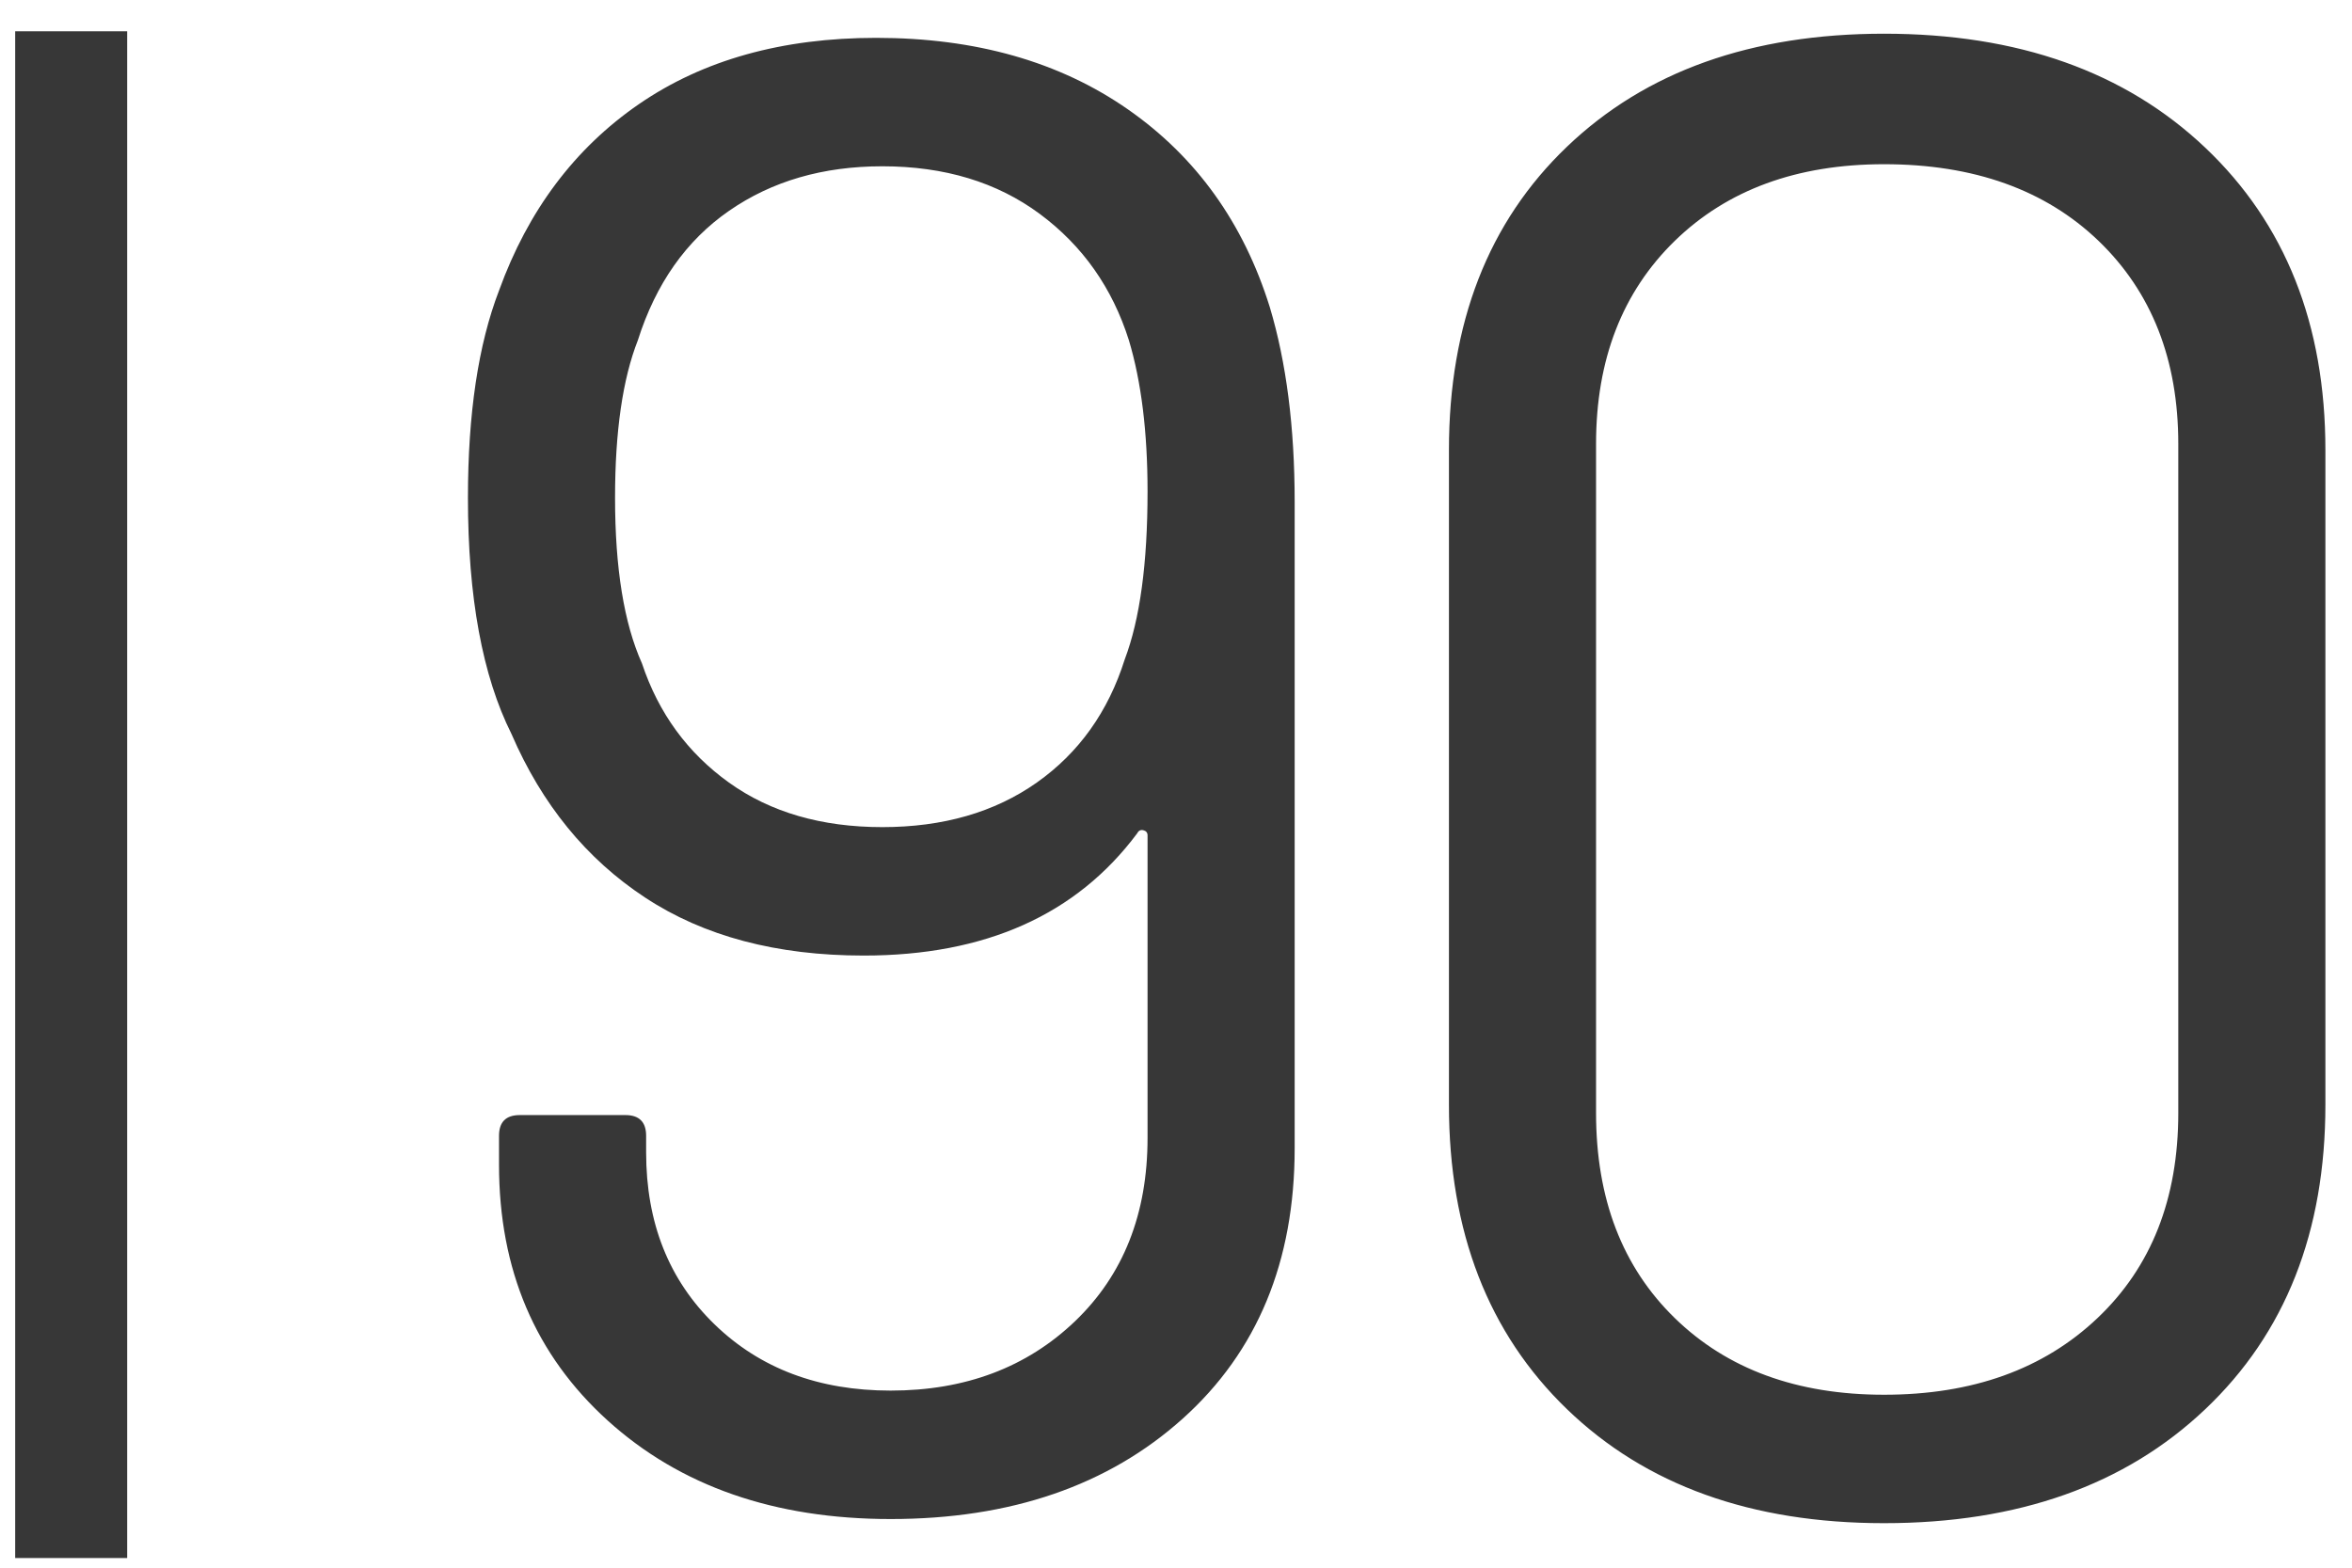 <?xml version="1.0" encoding="UTF-8"?>
<svg width="42px" height="28px" viewBox="0 0 42 28" version="1.1" xmlns="http://www.w3.org/2000/svg" xmlns:xlink="http://www.w3.org/1999/xlink">
    <title>MH_Archiv_90</title>
    <g id="Monats-Highlights-Übersicht" stroke="none" stroke-width="1" fill="none" fill-rule="evenodd">
        <g id="Assets_MH90" transform="translate(-159, -723)" fill="#373737" fill-rule="nonzero">
            <path d="M161.271,723.559 L161.271,750.828 L159.271,750.828 L159.271,723.559 L161.271,723.559 Z M181.675,728.486 C181.971,729.473 182.119,730.632 182.119,731.964 L182.119,743.508 C182.119,745.531 181.453,747.14 180.121,748.337 C178.789,749.533 177.05,750.131 174.904,750.131 C172.832,750.131 171.149,749.545 169.854,748.374 C168.559,747.202 167.911,745.679 167.911,743.804 L167.911,743.286 C167.911,743.04 168.034,742.916 168.281,742.916 L170.168,742.916 C170.415,742.916 170.538,743.04 170.538,743.286 L170.538,743.582 C170.538,744.84 170.945,745.864 171.759,746.653 C172.573,747.443 173.621,747.837 174.904,747.837 C176.236,747.837 177.334,747.424 178.197,746.598 C179.06,745.771 179.492,744.68 179.492,743.323 L179.492,737.921 C179.492,737.872 179.467,737.841 179.418,737.829 C179.369,737.816 179.332,737.835 179.307,737.884 C178.222,739.34 176.594,740.067 174.423,740.067 C172.869,740.067 171.568,739.722 170.52,739.031 C169.471,738.341 168.676,737.366 168.133,736.108 C167.615,735.072 167.356,733.666 167.356,731.89 C167.356,730.386 167.541,729.152 167.911,728.19 C168.429,726.76 169.262,725.65 170.409,724.86 C171.556,724.071 172.968,723.676 174.645,723.676 C176.421,723.676 177.92,724.102 179.141,724.953 C180.362,725.804 181.206,726.982 181.675,728.486 Z M174.756,737.773 C175.841,737.773 176.76,737.508 177.513,736.978 C178.265,736.447 178.789,735.714 179.085,734.776 C179.356,734.061 179.492,733.062 179.492,731.779 C179.492,730.719 179.381,729.818 179.159,729.078 C178.863,728.141 178.333,727.389 177.568,726.821 C176.803,726.254 175.866,725.97 174.756,725.97 C173.695,725.97 172.783,726.235 172.018,726.766 C171.253,727.296 170.711,728.067 170.39,729.078 C170.119,729.769 169.983,730.706 169.983,731.89 C169.983,733.148 170.143,734.135 170.464,734.85 C170.76,735.738 171.278,736.447 172.018,736.978 C172.758,737.508 173.671,737.773 174.756,737.773 Z M192.644,750.205 C190.276,750.205 188.389,749.527 186.983,748.17 C185.577,746.814 184.874,745.001 184.874,742.731 L184.874,731.039 C184.874,728.77 185.577,726.963 186.983,725.619 C188.389,724.274 190.276,723.602 192.644,723.602 C195.037,723.602 196.948,724.281 198.379,725.637 C199.81,726.994 200.525,728.795 200.525,731.039 L200.525,742.731 C200.525,745.001 199.81,746.814 198.379,748.17 C196.948,749.527 195.037,750.205 192.644,750.205 Z M192.644,747.911 C194.223,747.911 195.493,747.455 196.455,746.542 C197.417,745.63 197.898,744.409 197.898,742.879 L197.898,730.928 C197.898,729.424 197.423,728.215 196.474,727.302 C195.524,726.39 194.247,725.933 192.644,725.933 C191.09,725.933 189.844,726.39 188.907,727.302 C187.97,728.215 187.501,729.424 187.501,730.928 L187.501,742.879 C187.501,744.409 187.97,745.63 188.907,746.542 C189.844,747.455 191.09,747.911 192.644,747.911 Z" id="MH_Archiv_90"></path>
        </g>
    </g>
</svg>